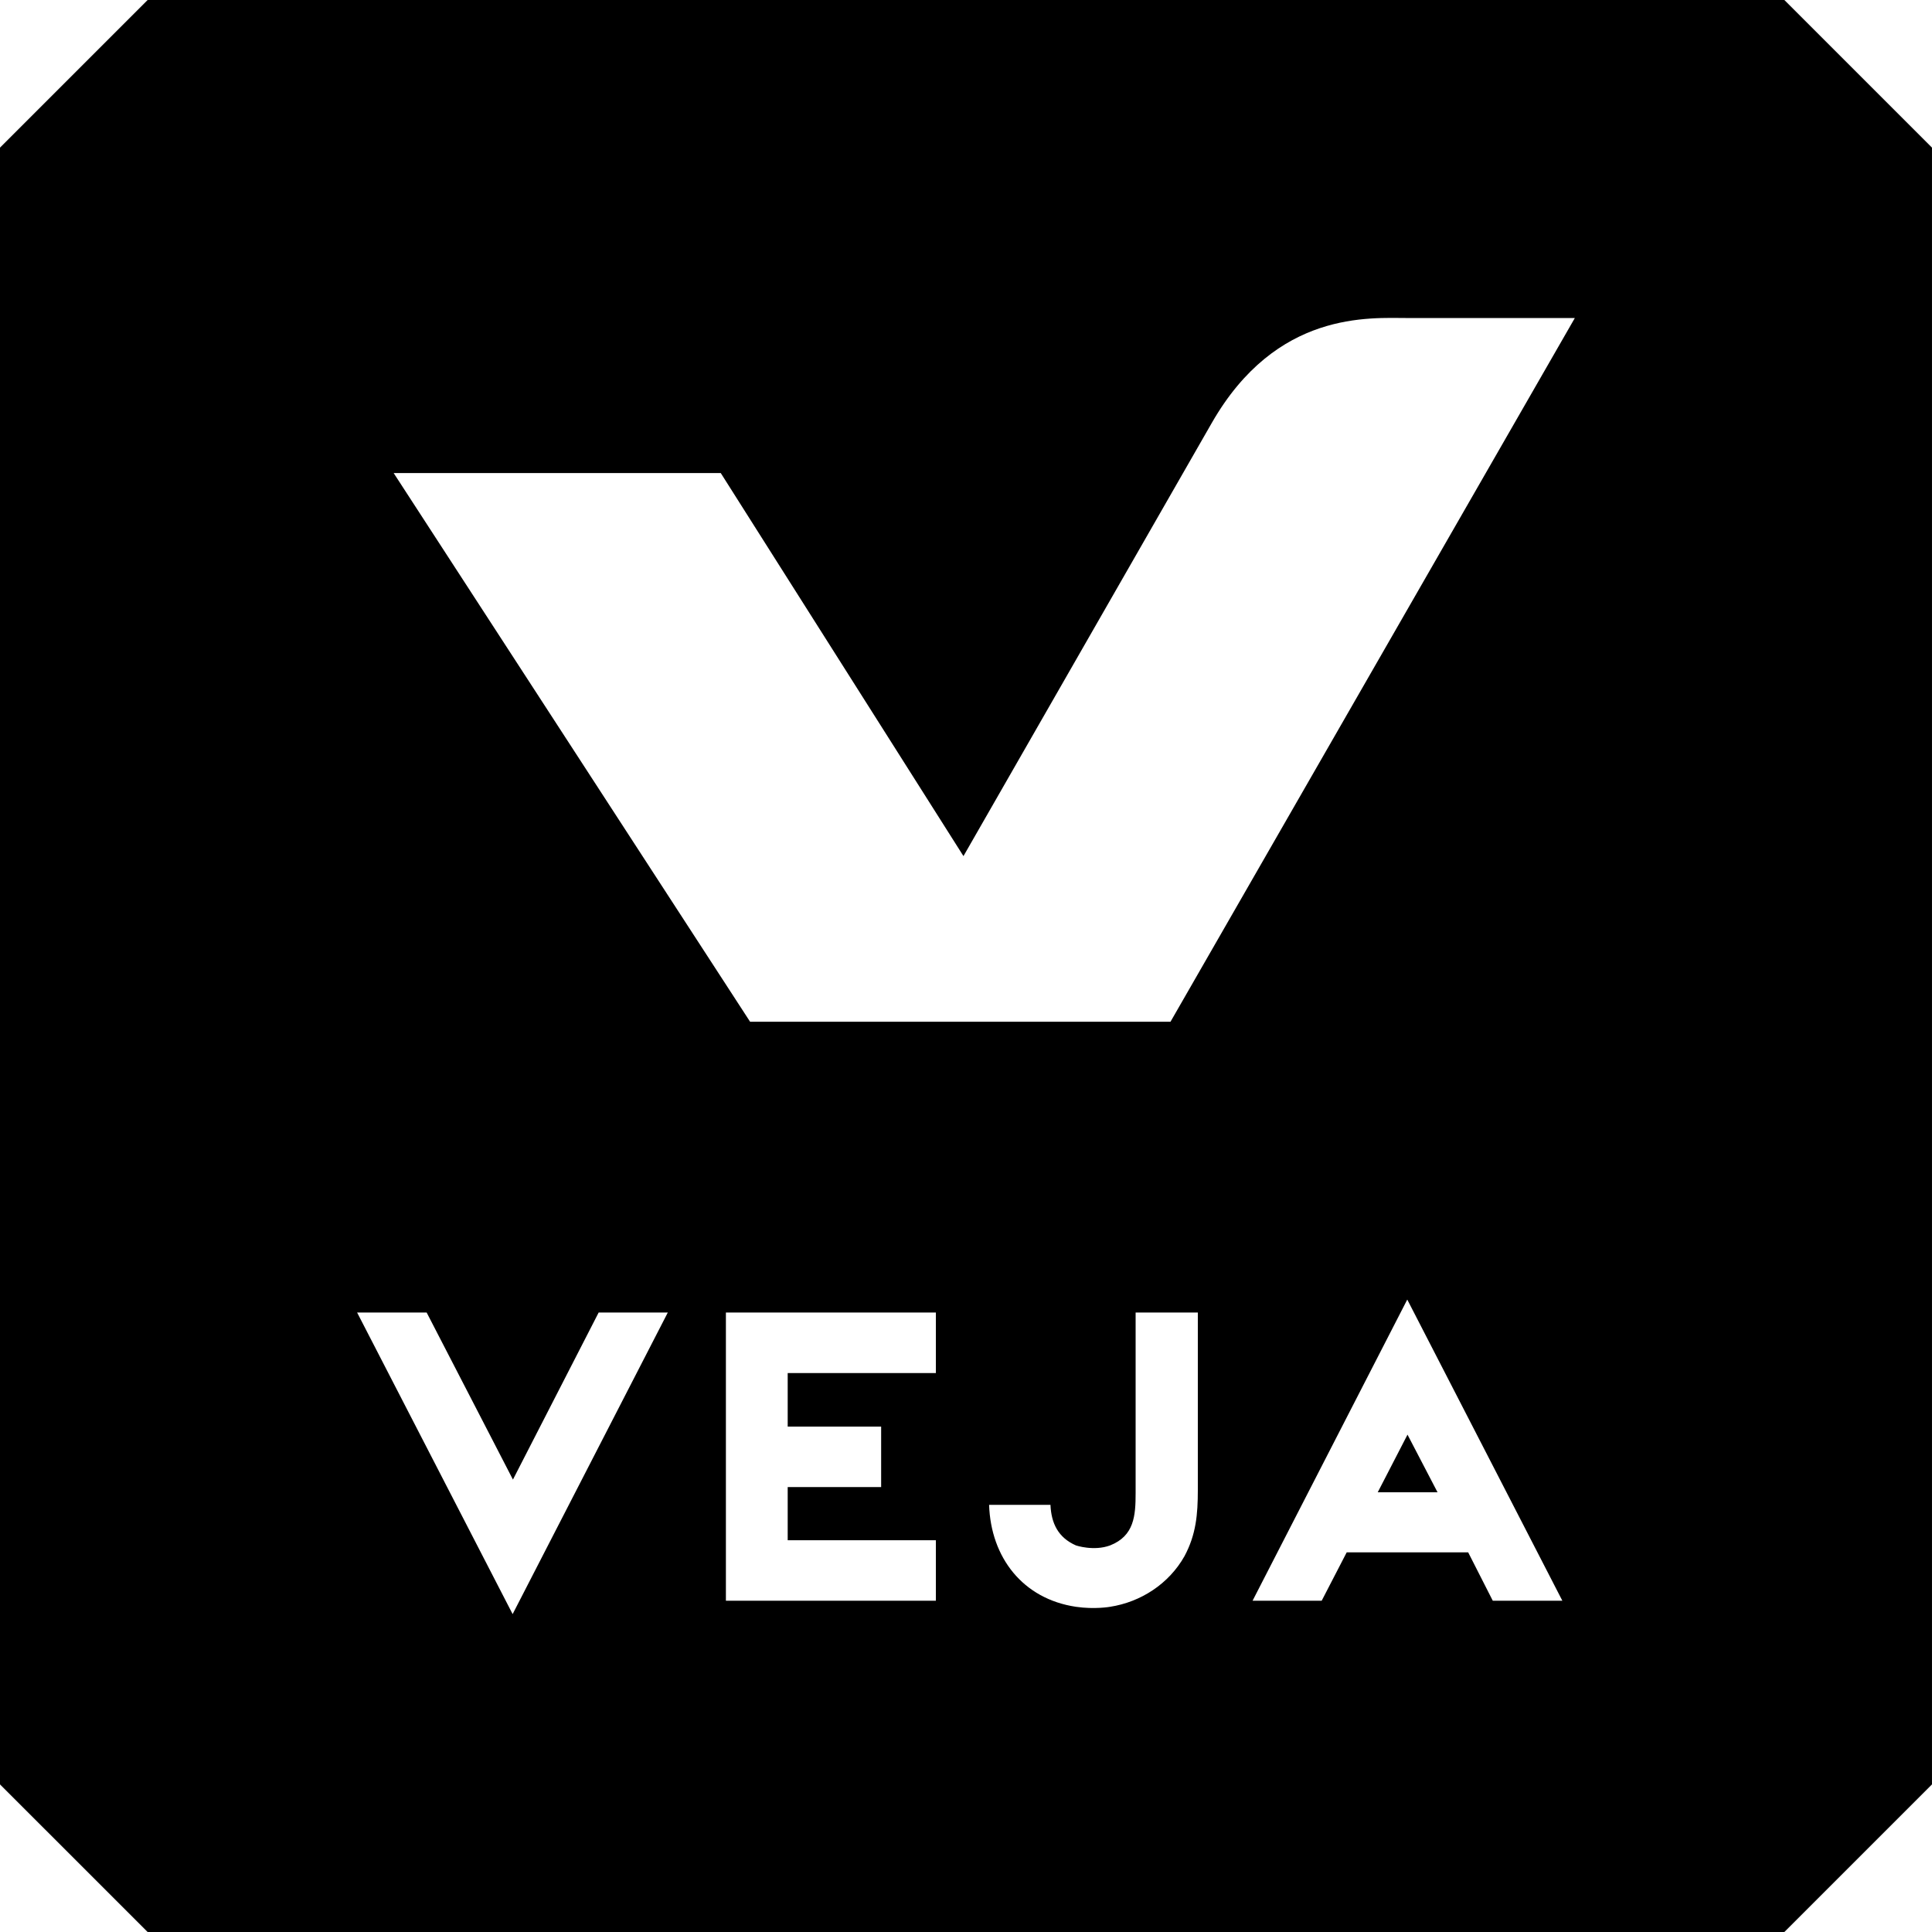 <?xml version="1.0" encoding="UTF-8"?>
<svg id="Calque_1" xmlns="http://www.w3.org/2000/svg" version="1.1" viewBox="0 0 255.12 255.12">
  <!-- Generator: Adobe Illustrator 29.3.0, SVG Export Plug-In . SVG Version: 2.1.0 Build 146)  -->
  <polygon points="189.825 197.054 185.86 189.444 181.931 197.054 189.825 197.054"/>
  <path d="M235.626.002H19.493L0,19.493v216.137l19.493,19.49h216.133l19.492-19.49V19.493L235.626.002ZM67.693,213.143l-20.534-39.822h9.182l11.393,22.056,11.317-22.056h9.13l-20.488,39.822ZM123.581,181.31h-19.566v7.072h12.34v7.985h-12.34v7.022h19.566v7.986h-27.726v-38.056h27.726v7.989ZM158.173,196.768c0,3.199-.231,5.877-1.769,8.737-2.059,3.646-5.765,6.043-9.821,6.672,0,0-2.016.363-4.502,0-7.016-1.043-11.242-6.505-11.471-13.465h8.104c.105,2.451,1.023,4.332,3.367,5.361,0,0,2.344.792,4.502,0,3.196-1.258,3.375-3.938,3.375-6.902v-23.851h8.215v23.447ZM197.121,211.376l-3.247-6.386h-16.043l-3.303,6.386h-9.127l20.428-39.77,20.48,39.77h-9.188ZM154.565,134.923h-55.514L51.983,62.468h43.194l32.048,50.58,32.794-57.205c8.543-14.894,20.873-13.848,25.923-13.848h22.015l-53.394,92.928Z"/>
</svg>